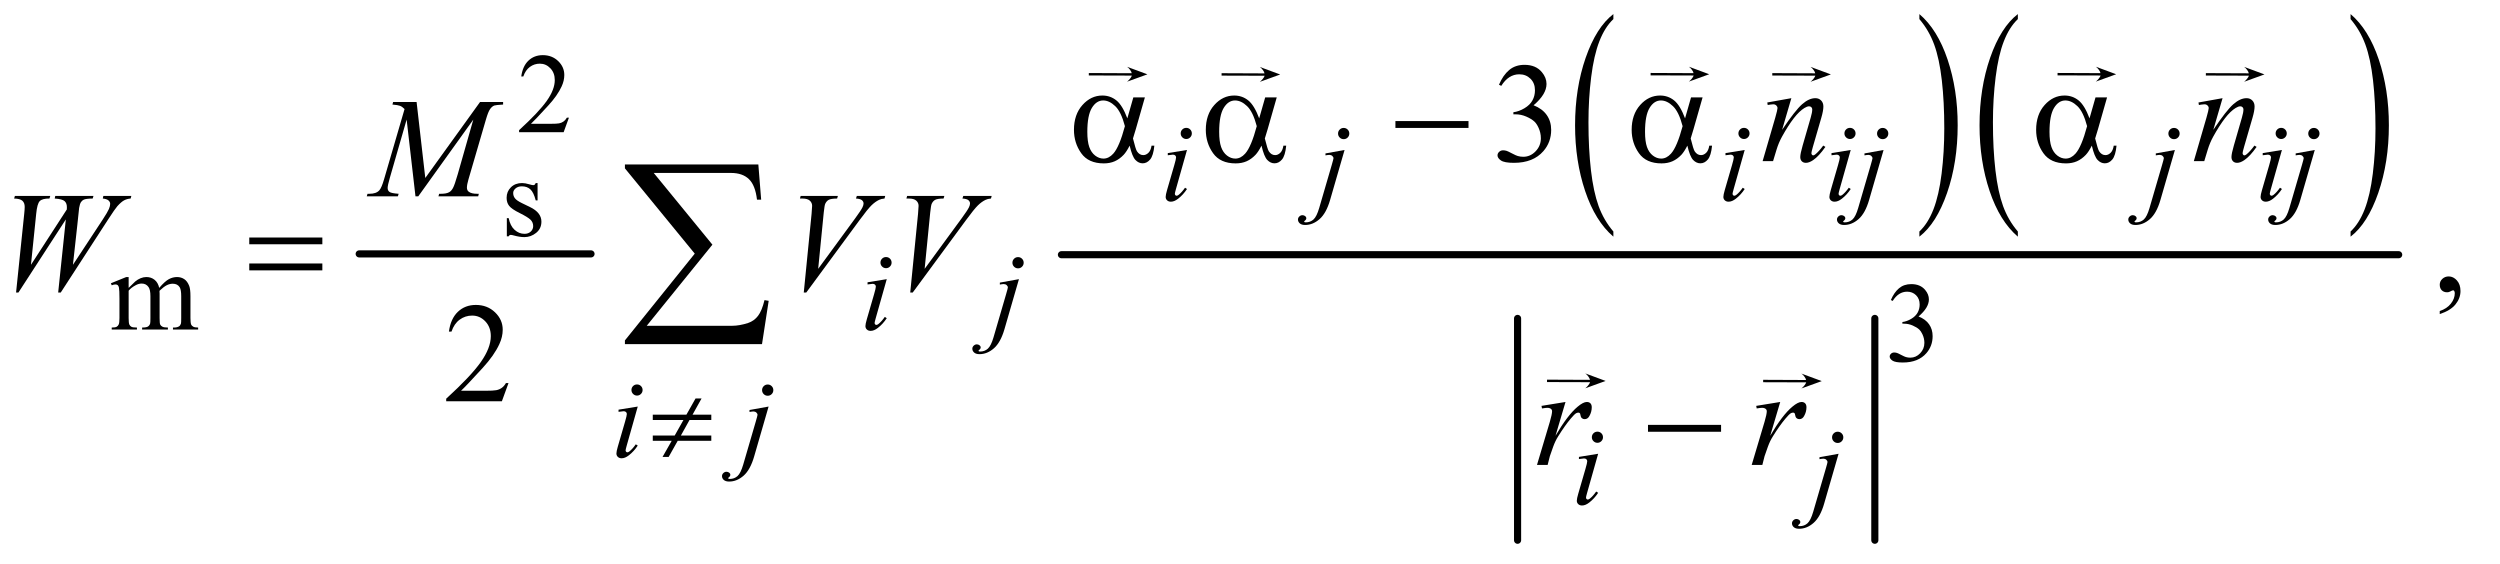 <?xml version="1.0" encoding="UTF-8"?>
<!DOCTYPE svg PUBLIC '-//W3C//DTD SVG 1.0//EN'
          'http://www.w3.org/TR/2001/REC-SVG-20010904/DTD/svg10.dtd'>
<svg stroke-dasharray="none" shape-rendering="auto" xmlns="http://www.w3.org/2000/svg" font-family="'Dialog'" text-rendering="auto" width="275" fill-opacity="1" color-interpolation="auto" color-rendering="auto" preserveAspectRatio="xMidYMid meet" font-size="12px" viewBox="0 0 275 62" fill="black" xmlns:xlink="http://www.w3.org/1999/xlink" stroke="black" image-rendering="auto" stroke-miterlimit="10" stroke-linecap="square" stroke-linejoin="miter" font-style="normal" stroke-width="1" height="62" stroke-dashoffset="0" font-weight="normal" stroke-opacity="1"
><!--Generated by the Batik Graphics2D SVG Generator--><defs id="genericDefs"
  /><g
  ><defs id="defs1"
    ><clipPath clipPathUnits="userSpaceOnUse" id="clipPath1"
      ><path d="M1.125 1.623 L175.02 1.623 L175.02 40.845 L1.125 40.845 L1.125 1.623 Z"
      /></clipPath
      ><clipPath clipPathUnits="userSpaceOnUse" id="clipPath2"
      ><path d="M35.957 51.864 L35.957 1304.949 L5591.699 1304.949 L5591.699 51.864 Z"
      /></clipPath
      ><clipPath clipPathUnits="userSpaceOnUse" id="clipPath3"
      ><path d="M1.125 1.623 L1.125 40.845 L175.02 40.845 L175.02 1.623 Z"
      /></clipPath
      ><clipPath clipPathUnits="userSpaceOnUse" id="clipPath4"
      ><path d="M-0 1.615 L-0 1632 L7487.999 1632 L7487.999 1.615 Z"
      /></clipPath
      ><clipPath clipPathUnits="userSpaceOnUse" id="clipPath5"
      ><path d="M-0 -0 L-0 1632 L7488 1632 L7488 -0 Z"
      /></clipPath
      ><clipPath clipPathUnits="userSpaceOnUse" id="clipPath6"
      ><path d="M0 2.48 L0 1632 L6093.078 1632 L6093.078 2.48 Z"
      /></clipPath
      ><clipPath clipPathUnits="userSpaceOnUse" id="clipPath7"
      ><path d="M-0 0.75 L-0 1632 L5491.228 1632 L5491.228 0.75 Z"
      /></clipPath
      ><clipPath clipPathUnits="userSpaceOnUse" id="clipPath8"
      ><path d="M-0 2.48 L-0 1632 L4080.113 1632 L4080.113 2.48 Z"
      /></clipPath
      ><clipPath clipPathUnits="userSpaceOnUse" id="clipPath9"
      ><path d="M-0 0.75 L-0 1632 L3346.491 1632 L3346.491 0.75 Z"
      /></clipPath
      ><clipPath clipPathUnits="userSpaceOnUse" id="clipPath10"
      ><path d="M-0 -0 L-0 1632 L6605.469 1632 L6605.469 -0 Z"
      /></clipPath
      ><clipPath clipPathUnits="userSpaceOnUse" id="clipPath11"
      ><path d="M0 0 L0 1632 L5536.376 1632 L5536.376 0 Z"
      /></clipPath
    ></defs
    ><g stroke-width="16" transform="scale(1.576,1.576) translate(-1.125,-1.623) matrix(0.031,0,0,0.031,0,0)" stroke-linejoin="round" stroke-linecap="round"
    ><line y2="624" fill="none" x1="845" clip-path="url(#clipPath2)" x2="1367" y1="624"
    /></g
    ><g transform="matrix(0.049,0,0,0.049,-1.774,-2.558)"
    ><path d="M3658.062 571.953 L3658.062 583.484 Q3617.406 548.641 3594.742 481.219 Q3572.078 413.797 3572.078 333.641 Q3572.078 250.281 3595.914 181.789 Q3619.75 113.297 3658.062 83.812 L3658.062 95.062 Q3638.906 113.297 3626.602 144.93 Q3614.297 176.562 3608.219 225.219 Q3602.141 273.875 3602.141 326.672 Q3602.141 386.453 3607.75 434.703 Q3613.359 482.953 3624.883 514.727 Q3636.406 546.5 3658.062 571.953 Z" stroke="none" clip-path="url(#clipPath2)"
    /></g
    ><g transform="matrix(0.049,0,0,0.049,-1.774,-2.558)"
    ><path d="M4345.016 95.062 L4345.016 83.812 Q4385.656 118.391 4408.32 185.812 Q4430.984 253.234 4430.984 333.375 Q4430.984 416.75 4407.156 485.375 Q4383.328 554 4345.016 583.484 L4345.016 571.953 Q4364.328 553.734 4376.633 522.102 Q4388.938 490.469 4394.93 441.945 Q4400.922 393.422 4400.922 340.344 Q4400.922 280.844 4395.398 232.453 Q4389.875 184.062 4378.266 152.297 Q4366.656 120.531 4345.016 95.062 Z" stroke="none" clip-path="url(#clipPath2)"
    /></g
    ><g transform="matrix(0.049,0,0,0.049,-1.774,-2.558)"
    ><path d="M4566.062 571.953 L4566.062 583.484 Q4525.406 548.641 4502.742 481.219 Q4480.078 413.797 4480.078 333.641 Q4480.078 250.281 4503.914 181.789 Q4527.75 113.297 4566.062 83.812 L4566.062 95.062 Q4546.906 113.297 4534.602 144.93 Q4522.297 176.562 4516.219 225.219 Q4510.141 273.875 4510.141 326.672 Q4510.141 386.453 4515.75 434.703 Q4521.359 482.953 4532.883 514.727 Q4544.406 546.5 4566.062 571.953 Z" stroke="none" clip-path="url(#clipPath2)"
    /></g
    ><g transform="matrix(0.049,0,0,0.049,-1.774,-2.558)"
    ><path d="M5313.016 95.062 L5313.016 83.812 Q5353.656 118.391 5376.32 185.812 Q5398.984 253.234 5398.984 333.375 Q5398.984 416.75 5375.156 485.375 Q5351.328 554 5313.016 583.484 L5313.016 571.953 Q5332.328 553.734 5344.633 522.102 Q5356.938 490.469 5362.93 441.945 Q5368.922 393.422 5368.922 340.344 Q5368.922 280.844 5363.398 232.453 Q5357.875 184.062 5346.266 152.297 Q5334.656 120.531 5313.016 95.062 Z" stroke="none" clip-path="url(#clipPath2)"
    /></g
    ><g stroke-width="16" transform="matrix(0.049,0,0,0.049,-1.774,-2.558)" stroke-linejoin="round" stroke-linecap="round"
    ><line y2="1265" fill="none" x1="3443" clip-path="url(#clipPath2)" x2="3443" y1="767"
    /></g
    ><g stroke-width="16" transform="matrix(0.049,0,0,0.049,-1.774,-2.558)" stroke-linejoin="round" stroke-linecap="round"
    ><line y2="1265" fill="none" x1="4245" clip-path="url(#clipPath2)" x2="4245" y1="767"
    /></g
    ><g stroke-width="16" transform="matrix(0.049,0,0,0.049,-1.774,-2.558)" stroke-linejoin="round" stroke-linecap="round"
    ><line y2="624" fill="none" x1="2419" clip-path="url(#clipPath2)" x2="5421" y1="624"
    /></g
    ><g transform="matrix(0.049,0,0,0.049,-1.774,-2.558)"
    ><path d="M1313.375 316.375 L1301.5 349 L1201.5 349 L1201.5 344.375 Q1245.625 304.125 1263.625 278.625 Q1281.625 253.125 1281.625 232 Q1281.625 215.875 1271.75 205.5 Q1261.875 195.125 1248.125 195.125 Q1235.625 195.125 1225.688 202.438 Q1215.75 209.75 1211 223.875 L1206.375 223.875 Q1209.5 200.75 1222.438 188.375 Q1235.375 176 1254.75 176 Q1275.375 176 1289.188 189.25 Q1303 202.5 1303 220.5 Q1303 233.375 1297 246.25 Q1287.75 266.5 1267 289.125 Q1235.875 323.125 1228.125 330.125 L1272.375 330.125 Q1285.875 330.125 1291.312 329.125 Q1296.75 328.125 1301.125 325.062 Q1305.5 322 1308.75 316.375 L1313.375 316.375 Z" stroke="none" clip-path="url(#clipPath2)"
    /></g
    ><g transform="matrix(0.049,0,0,0.049,-1.774,-2.558)"
    ><path d="M1243 463.125 L1243 502.125 L1238.875 502.125 Q1234.125 483.75 1226.688 477.125 Q1219.25 470.5 1207.75 470.5 Q1199 470.5 1193.625 475.125 Q1188.25 479.75 1188.25 485.375 Q1188.25 492.375 1192.25 497.375 Q1196.125 502.5 1208 508.25 L1226.25 517.125 Q1251.625 529.5 1251.625 549.75 Q1251.625 565.375 1239.812 574.938 Q1228 584.5 1213.375 584.5 Q1202.875 584.5 1189.375 580.75 Q1185.25 579.5 1182.625 579.5 Q1179.75 579.5 1178.125 582.75 L1174 582.75 L1174 541.875 L1178.125 541.875 Q1181.625 559.375 1191.5 568.25 Q1201.375 577.125 1213.625 577.125 Q1222.25 577.125 1227.688 572.062 Q1233.125 567 1233.125 559.875 Q1233.125 551.25 1227.062 545.375 Q1221 539.5 1202.875 530.5 Q1184.75 521.5 1179.125 514.25 Q1173.5 507.125 1173.5 496.25 Q1173.5 482.125 1183.188 472.625 Q1192.875 463.125 1208.25 463.125 Q1215 463.125 1224.625 466 Q1231 467.875 1233.125 467.875 Q1235.125 467.875 1236.25 467 Q1237.375 466.125 1238.875 463.125 L1243 463.125 Z" stroke="none" clip-path="url(#clipPath2)"
    /></g
    ><g transform="matrix(0.049,0,0,0.049,-1.774,-2.558)"
    ><path d="M325 698.5 Q337.5 686 339.75 684.125 Q345.375 679.375 351.875 676.75 Q358.375 674.125 364.75 674.125 Q375.5 674.125 383.25 680.375 Q391 686.625 393.625 698.5 Q406.5 683.5 415.375 678.812 Q424.25 674.125 433.625 674.125 Q442.75 674.125 449.812 678.812 Q456.875 683.5 461 694.125 Q463.75 701.375 463.75 716.875 L463.75 766.125 Q463.75 776.875 465.375 780.875 Q466.625 783.625 470 785.562 Q473.375 787.5 481 787.5 L481 792 L424.5 792 L424.5 787.5 L426.875 787.5 Q434.25 787.5 438.375 784.625 Q441.25 782.625 442.5 778.25 Q443 776.125 443 766.125 L443 716.875 Q443 702.875 439.625 697.125 Q434.75 689.125 424 689.125 Q417.375 689.125 410.688 692.438 Q404 695.75 394.5 704.75 L394.25 706.125 L394.5 711.5 L394.5 766.125 Q394.5 777.875 395.812 780.75 Q397.125 783.625 400.75 785.562 Q404.375 787.5 413.125 787.5 L413.125 792 L355.25 792 L355.25 787.5 Q364.75 787.5 368.312 785.25 Q371.875 783 373.25 778.5 Q373.875 776.375 373.875 766.125 L373.875 716.875 Q373.875 702.875 369.75 696.75 Q364.25 688.75 354.375 688.75 Q347.625 688.75 341 692.375 Q330.625 697.875 325 704.75 L325 766.125 Q325 777.375 326.562 780.75 Q328.125 784.125 331.188 785.812 Q334.25 787.5 343.625 787.5 L343.625 792 L287 792 L287 787.5 Q294.875 787.5 298 785.812 Q301.125 784.125 302.75 780.438 Q304.375 776.75 304.375 766.125 L304.375 722.375 Q304.375 703.5 303.25 698 Q302.375 693.875 300.5 692.312 Q298.625 690.75 295.375 690.75 Q291.875 690.75 287 692.625 L285.125 688.125 L319.625 674.125 L325 674.125 L325 698.5 Z" stroke="none" clip-path="url(#clipPath2)"
    /></g
    ><g transform="matrix(0.049,0,0,0.049,-1.774,-2.558)"
    ><path d="M4281 725.75 Q4288.25 708.625 4299.312 699.312 Q4310.375 690 4326.875 690 Q4347.25 690 4358.125 703.25 Q4366.375 713.125 4366.375 724.375 Q4366.375 742.875 4343.125 762.625 Q4358.75 768.75 4366.75 780.125 Q4374.75 791.5 4374.75 806.875 Q4374.75 828.875 4360.75 845 Q4342.5 866 4307.875 866 Q4290.75 866 4284.562 861.75 Q4278.375 857.5 4278.375 852.625 Q4278.375 849 4281.312 846.25 Q4284.25 843.5 4288.375 843.5 Q4291.5 843.5 4294.75 844.5 Q4296.875 845.125 4304.375 849.062 Q4311.875 853 4314.75 853.75 Q4319.375 855.125 4324.625 855.125 Q4337.375 855.125 4346.812 845.25 Q4356.25 835.375 4356.25 821.875 Q4356.25 812 4351.875 802.625 Q4348.625 795.625 4344.75 792 Q4339.375 787 4330 782.938 Q4320.625 778.875 4310.875 778.875 L4306.875 778.875 L4306.875 775.125 Q4316.75 773.875 4326.688 768 Q4336.625 762.125 4341.125 753.875 Q4345.625 745.625 4345.625 735.75 Q4345.625 722.875 4337.562 714.938 Q4329.5 707 4317.5 707 Q4298.125 707 4285.125 727.75 L4281 725.75 Z" stroke="none" clip-path="url(#clipPath2)"
    /></g
    ><g transform="matrix(0.049,0,0,0.049,-1.774,-2.558)"
    ><path d="M3401.25 242.438 Q3410.312 221.031 3424.141 209.391 Q3437.969 197.75 3458.594 197.75 Q3484.062 197.75 3497.656 214.312 Q3507.969 226.656 3507.969 240.719 Q3507.969 263.844 3478.906 288.531 Q3498.438 296.188 3508.438 310.406 Q3518.438 324.625 3518.438 343.844 Q3518.438 371.344 3500.938 391.5 Q3478.125 417.75 3434.844 417.75 Q3413.438 417.75 3405.703 412.438 Q3397.969 407.125 3397.969 401.031 Q3397.969 396.5 3401.641 393.062 Q3405.312 389.625 3410.469 389.625 Q3414.375 389.625 3418.438 390.875 Q3421.094 391.656 3430.469 396.578 Q3439.844 401.5 3443.438 402.438 Q3449.219 404.156 3455.781 404.156 Q3471.719 404.156 3483.516 391.812 Q3495.312 379.469 3495.312 362.594 Q3495.312 350.25 3489.844 338.531 Q3485.781 329.781 3480.938 325.25 Q3474.219 319 3462.5 313.922 Q3450.781 308.844 3438.594 308.844 L3433.594 308.844 L3433.594 304.156 Q3445.938 302.594 3458.359 295.25 Q3470.781 287.906 3476.406 277.594 Q3482.031 267.281 3482.031 254.938 Q3482.031 238.844 3471.953 228.922 Q3461.875 219 3446.875 219 Q3422.656 219 3406.406 244.938 L3401.25 242.438 Z" stroke="none" clip-path="url(#clipPath2)"
    /></g
    ><g transform="matrix(0.049,0,0,0.049,-1.774,-2.558)"
    ><path d="M5513.188 757.281 L5513.188 750.406 Q5529.281 745.094 5538.109 733.922 Q5546.938 722.75 5546.938 710.25 Q5546.938 707.281 5545.531 705.25 Q5544.438 703.844 5543.344 703.844 Q5541.625 703.844 5535.844 706.969 Q5533.031 708.375 5529.906 708.375 Q5522.25 708.375 5517.719 703.844 Q5513.188 699.312 5513.188 691.344 Q5513.188 683.688 5519.047 678.219 Q5524.906 672.75 5533.344 672.75 Q5543.656 672.75 5551.703 681.734 Q5559.75 690.719 5559.75 705.562 Q5559.75 721.656 5548.578 735.484 Q5537.406 749.312 5513.188 757.281 Z" stroke="none" clip-path="url(#clipPath2)"
    /></g
    ><g transform="matrix(0.049,0,0,0.049,-1.774,-2.558)"
    ><path d="M1177.719 912.219 L1162.875 953 L1037.875 953 L1037.875 947.219 Q1093.031 896.906 1115.531 865.031 Q1138.031 833.156 1138.031 806.75 Q1138.031 786.594 1125.688 773.625 Q1113.344 760.656 1096.156 760.656 Q1080.531 760.656 1068.109 769.797 Q1055.688 778.938 1049.75 796.594 L1043.969 796.594 Q1047.875 767.688 1064.047 752.219 Q1080.219 736.75 1104.438 736.75 Q1130.219 736.75 1147.484 753.312 Q1164.75 769.875 1164.75 792.375 Q1164.75 808.469 1157.25 824.562 Q1145.688 849.875 1119.75 878.156 Q1080.844 920.656 1071.156 929.406 L1126.469 929.406 Q1143.344 929.406 1150.141 928.156 Q1156.938 926.906 1162.406 923.078 Q1167.875 919.25 1171.938 912.219 L1177.719 912.219 Z" stroke="none" clip-path="url(#clipPath2)"
    /></g
    ><g transform="matrix(0.049,0,0,0.049,-1.774,-2.558)"
    ><path d="M2699.25 339.25 Q2704.5 339.25 2708.125 342.875 Q2711.75 346.5 2711.75 351.75 Q2711.75 356.875 2708.062 360.562 Q2704.375 364.25 2699.25 364.25 Q2694.125 364.25 2690.438 360.562 Q2686.75 356.875 2686.75 351.75 Q2686.75 346.5 2690.375 342.875 Q2694 339.25 2699.25 339.25 ZM2700.875 388.875 L2676.125 476.5 Q2673.625 485.375 2673.625 487.125 Q2673.625 489.125 2674.812 490.375 Q2676 491.625 2677.625 491.625 Q2679.5 491.625 2682.125 489.625 Q2689.25 484 2696.5 473.625 L2700.875 476.5 Q2692.375 489.5 2680.875 498.375 Q2672.375 505 2664.625 505 Q2659.5 505 2656.25 501.938 Q2653 498.875 2653 494.25 Q2653 489.625 2656.125 478.875 L2672.375 422.875 Q2676.375 409.125 2676.375 405.625 Q2676.375 402.875 2674.438 401.125 Q2672.5 399.375 2669.125 399.375 Q2666.375 399.375 2657.75 400.75 L2657.75 395.875 L2700.875 388.875 ZM3052.625 339.375 Q3057.875 339.375 3061.562 343.062 Q3065.25 346.75 3065.25 352 Q3065.25 357.25 3061.562 360.938 Q3057.875 364.625 3052.625 364.625 Q3047.375 364.625 3043.688 360.938 Q3040 357.25 3040 352 Q3040 346.75 3043.688 343.062 Q3047.375 339.375 3052.625 339.375 ZM3054.625 388.875 L3022.25 500.75 Q3013.625 530.75 2998.562 544 Q2983.5 557.25 2966 557.25 Q2958.125 557.25 2954.062 553.625 Q2950 550 2950 545 Q2950 541.125 2953.062 538.188 Q2956.125 535.25 2960.125 535.25 Q2963.75 535.25 2966.5 537.625 Q2968.75 539.5 2968.75 541.875 Q2968.75 545.125 2965.625 547.5 Q2963.875 548.875 2963.875 549.75 L2964.125 550.375 Q2964.5 550.875 2965.25 551.125 Q2966 551.375 2967.5 551.375 Q2977.625 551.375 2984.812 544.938 Q2992 538.5 2997.625 519.25 L3025.625 423.25 Q3029.75 409.125 3029.75 407.625 Q3029.75 404.625 3027.062 402.25 Q3024.375 399.875 3020.25 399.875 Q3018.625 399.875 3016.5 400.25 Q3014.875 400.5 3011.75 401 L3011.75 396.625 L3054.625 388.875 ZM3951.25 339.25 Q3956.5 339.25 3960.125 342.875 Q3963.75 346.5 3963.75 351.75 Q3963.75 356.875 3960.062 360.562 Q3956.375 364.25 3951.25 364.25 Q3946.125 364.25 3942.438 360.562 Q3938.75 356.875 3938.75 351.75 Q3938.75 346.5 3942.375 342.875 Q3946 339.25 3951.25 339.25 ZM3952.875 388.875 L3928.125 476.5 Q3925.625 485.375 3925.625 487.125 Q3925.625 489.125 3926.812 490.375 Q3928 491.625 3929.625 491.625 Q3931.5 491.625 3934.125 489.625 Q3941.25 484 3948.5 473.625 L3952.875 476.5 Q3944.375 489.5 3932.875 498.375 Q3924.375 505 3916.625 505 Q3911.5 505 3908.25 501.938 Q3905 498.875 3905 494.25 Q3905 489.625 3908.125 478.875 L3924.375 422.875 Q3928.375 409.125 3928.375 405.625 Q3928.375 402.875 3926.438 401.125 Q3924.5 399.375 3921.125 399.375 Q3918.375 399.375 3909.75 400.75 L3909.75 395.875 L3952.875 388.875 ZM4189.25 339.25 Q4194.5 339.25 4198.125 342.875 Q4201.75 346.5 4201.75 351.75 Q4201.75 356.875 4198.062 360.562 Q4194.375 364.25 4189.25 364.25 Q4184.125 364.25 4180.438 360.562 Q4176.75 356.875 4176.75 351.75 Q4176.75 346.5 4180.375 342.875 Q4184 339.25 4189.25 339.25 ZM4190.875 388.875 L4166.125 476.5 Q4163.625 485.375 4163.625 487.125 Q4163.625 489.125 4164.812 490.375 Q4166 491.625 4167.625 491.625 Q4169.5 491.625 4172.125 489.625 Q4179.25 484 4186.5 473.625 L4190.875 476.5 Q4182.375 489.5 4170.875 498.375 Q4162.375 505 4154.625 505 Q4149.5 505 4146.25 501.938 Q4143 498.875 4143 494.25 Q4143 489.625 4146.125 478.875 L4162.375 422.875 Q4166.375 409.125 4166.375 405.625 Q4166.375 402.875 4164.438 401.125 Q4162.5 399.375 4159.125 399.375 Q4156.375 399.375 4147.75 400.75 L4147.75 395.875 L4190.875 388.875 ZM4262.625 339.375 Q4267.875 339.375 4271.562 343.062 Q4275.25 346.75 4275.25 352 Q4275.25 357.25 4271.562 360.938 Q4267.875 364.625 4262.625 364.625 Q4257.375 364.625 4253.688 360.938 Q4250 357.25 4250 352 Q4250 346.75 4253.688 343.062 Q4257.375 339.375 4262.625 339.375 ZM4264.625 388.875 L4232.25 500.75 Q4223.625 530.75 4208.562 544 Q4193.5 557.25 4176 557.25 Q4168.125 557.25 4164.062 553.625 Q4160 550 4160 545 Q4160 541.125 4163.062 538.188 Q4166.125 535.25 4170.125 535.25 Q4173.75 535.25 4176.5 537.625 Q4178.75 539.5 4178.75 541.875 Q4178.75 545.125 4175.625 547.5 Q4173.875 548.875 4173.875 549.75 L4174.125 550.375 Q4174.5 550.875 4175.25 551.125 Q4176 551.375 4177.5 551.375 Q4187.625 551.375 4194.812 544.938 Q4202 538.5 4207.625 519.25 L4235.625 423.25 Q4239.75 409.125 4239.75 407.625 Q4239.75 404.625 4237.062 402.25 Q4234.375 399.875 4230.25 399.875 Q4228.625 399.875 4226.5 400.25 Q4224.875 400.5 4221.75 401 L4221.75 396.625 L4264.625 388.875 ZM4916.625 339.375 Q4921.875 339.375 4925.562 343.062 Q4929.25 346.75 4929.25 352 Q4929.25 357.25 4925.562 360.938 Q4921.875 364.625 4916.625 364.625 Q4911.375 364.625 4907.688 360.938 Q4904 357.25 4904 352 Q4904 346.75 4907.688 343.062 Q4911.375 339.375 4916.625 339.375 ZM4918.625 388.875 L4886.25 500.75 Q4877.625 530.75 4862.562 544 Q4847.5 557.25 4830 557.25 Q4822.125 557.25 4818.062 553.625 Q4814 550 4814 545 Q4814 541.125 4817.062 538.188 Q4820.125 535.25 4824.125 535.25 Q4827.75 535.25 4830.5 537.625 Q4832.75 539.5 4832.75 541.875 Q4832.75 545.125 4829.625 547.5 Q4827.875 548.875 4827.875 549.75 L4828.125 550.375 Q4828.5 550.875 4829.25 551.125 Q4830 551.375 4831.5 551.375 Q4841.625 551.375 4848.812 544.938 Q4856 538.5 4861.625 519.25 L4889.625 423.25 Q4893.75 409.125 4893.75 407.625 Q4893.75 404.625 4891.062 402.25 Q4888.375 399.875 4884.25 399.875 Q4882.625 399.875 4880.5 400.25 Q4878.875 400.5 4875.75 401 L4875.75 396.625 L4918.625 388.875 ZM5157.25 339.25 Q5162.5 339.25 5166.125 342.875 Q5169.75 346.5 5169.75 351.75 Q5169.75 356.875 5166.062 360.562 Q5162.375 364.25 5157.25 364.25 Q5152.125 364.25 5148.438 360.562 Q5144.75 356.875 5144.75 351.75 Q5144.75 346.5 5148.375 342.875 Q5152 339.25 5157.25 339.25 ZM5158.875 388.875 L5134.125 476.5 Q5131.625 485.375 5131.625 487.125 Q5131.625 489.125 5132.812 490.375 Q5134 491.625 5135.625 491.625 Q5137.5 491.625 5140.125 489.625 Q5147.25 484 5154.5 473.625 L5158.875 476.5 Q5150.375 489.5 5138.875 498.375 Q5130.375 505 5122.625 505 Q5117.5 505 5114.25 501.938 Q5111 498.875 5111 494.25 Q5111 489.625 5114.125 478.875 L5130.375 422.875 Q5134.375 409.125 5134.375 405.625 Q5134.375 402.875 5132.438 401.125 Q5130.5 399.375 5127.125 399.375 Q5124.375 399.375 5115.75 400.75 L5115.75 395.875 L5158.875 388.875 ZM5230.625 339.375 Q5235.875 339.375 5239.562 343.062 Q5243.25 346.75 5243.25 352 Q5243.25 357.25 5239.562 360.938 Q5235.875 364.625 5230.625 364.625 Q5225.375 364.625 5221.688 360.938 Q5218 357.25 5218 352 Q5218 346.75 5221.688 343.062 Q5225.375 339.375 5230.625 339.375 ZM5232.625 388.875 L5200.25 500.75 Q5191.625 530.75 5176.562 544 Q5161.5 557.25 5144 557.25 Q5136.125 557.25 5132.062 553.625 Q5128 550 5128 545 Q5128 541.125 5131.062 538.188 Q5134.125 535.25 5138.125 535.25 Q5141.75 535.25 5144.5 537.625 Q5146.75 539.5 5146.75 541.875 Q5146.75 545.125 5143.625 547.5 Q5141.875 548.875 5141.875 549.75 L5142.125 550.375 Q5142.5 550.875 5143.25 551.125 Q5144 551.375 5145.5 551.375 Q5155.625 551.375 5162.812 544.938 Q5170 538.5 5175.625 519.25 L5203.625 423.25 Q5207.75 409.125 5207.75 407.625 Q5207.75 404.625 5205.062 402.25 Q5202.375 399.875 5198.25 399.875 Q5196.625 399.875 5194.5 400.25 Q5192.875 400.5 5189.75 401 L5189.75 396.625 L5232.625 388.875 Z" stroke="none" clip-path="url(#clipPath2)"
    /></g
    ><g transform="matrix(0.049,0,0,0.049,-1.774,-2.558)"
    ><path d="M2025.25 629.25 Q2030.5 629.25 2034.125 632.875 Q2037.75 636.5 2037.75 641.75 Q2037.75 646.875 2034.062 650.562 Q2030.375 654.25 2025.25 654.25 Q2020.125 654.25 2016.438 650.562 Q2012.75 646.875 2012.75 641.75 Q2012.75 636.5 2016.375 632.875 Q2020 629.25 2025.25 629.25 ZM2026.875 678.875 L2002.125 766.5 Q1999.625 775.375 1999.625 777.125 Q1999.625 779.125 2000.812 780.375 Q2002 781.625 2003.625 781.625 Q2005.5 781.625 2008.125 779.625 Q2015.25 774 2022.5 763.625 L2026.875 766.5 Q2018.375 779.5 2006.875 788.375 Q1998.375 795 1990.625 795 Q1985.5 795 1982.25 791.938 Q1979 788.875 1979 784.25 Q1979 779.625 1982.125 768.875 L1998.375 712.875 Q2002.375 699.125 2002.375 695.625 Q2002.375 692.875 2000.438 691.125 Q1998.5 689.375 1995.125 689.375 Q1992.375 689.375 1983.75 690.75 L1983.75 685.875 L2026.875 678.875 ZM2321.625 629.375 Q2326.875 629.375 2330.562 633.062 Q2334.25 636.75 2334.25 642 Q2334.25 647.25 2330.562 650.938 Q2326.875 654.625 2321.625 654.625 Q2316.375 654.625 2312.688 650.938 Q2309 647.25 2309 642 Q2309 636.75 2312.688 633.062 Q2316.375 629.375 2321.625 629.375 ZM2323.625 678.875 L2291.25 790.75 Q2282.625 820.75 2267.562 834 Q2252.5 847.25 2235 847.25 Q2227.125 847.25 2223.062 843.625 Q2219 840 2219 835 Q2219 831.125 2222.062 828.188 Q2225.125 825.25 2229.125 825.25 Q2232.75 825.25 2235.5 827.625 Q2237.75 829.5 2237.75 831.875 Q2237.75 835.125 2234.625 837.5 Q2232.875 838.875 2232.875 839.75 L2233.125 840.375 Q2233.5 840.875 2234.25 841.125 Q2235 841.375 2236.5 841.375 Q2246.625 841.375 2253.812 834.938 Q2261 828.5 2266.625 809.25 L2294.625 713.25 Q2298.75 699.125 2298.75 697.625 Q2298.75 694.625 2296.062 692.25 Q2293.375 689.875 2289.25 689.875 Q2287.625 689.875 2285.5 690.25 Q2283.875 690.5 2280.75 691 L2280.75 686.625 L2323.625 678.875 Z" stroke="none" clip-path="url(#clipPath2)"
    /></g
    ><g transform="matrix(0.049,0,0,0.049,-1.774,-2.558)"
    ><path d="M1466.25 915.25 Q1471.5 915.25 1475.125 918.875 Q1478.75 922.5 1478.75 927.75 Q1478.75 932.875 1475.062 936.562 Q1471.375 940.25 1466.25 940.25 Q1461.125 940.25 1457.438 936.562 Q1453.75 932.875 1453.75 927.75 Q1453.75 922.5 1457.375 918.875 Q1461 915.25 1466.25 915.25 ZM1467.875 964.875 L1443.125 1052.5 Q1440.625 1061.375 1440.625 1063.125 Q1440.625 1065.125 1441.812 1066.375 Q1443 1067.625 1444.625 1067.625 Q1446.5 1067.625 1449.125 1065.625 Q1456.25 1060 1463.5 1049.625 L1467.875 1052.5 Q1459.375 1065.5 1447.875 1074.375 Q1439.375 1081 1431.625 1081 Q1426.5 1081 1423.25 1077.938 Q1420 1074.875 1420 1070.25 Q1420 1065.625 1423.125 1054.875 L1439.375 998.875 Q1443.375 985.125 1443.375 981.625 Q1443.375 978.875 1441.438 977.125 Q1439.5 975.375 1436.125 975.375 Q1433.375 975.375 1424.75 976.75 L1424.75 971.875 L1467.875 964.875 ZM1759.625 915.375 Q1764.875 915.375 1768.562 919.062 Q1772.25 922.75 1772.25 928 Q1772.25 933.25 1768.562 936.938 Q1764.875 940.625 1759.625 940.625 Q1754.375 940.625 1750.688 936.938 Q1747 933.25 1747 928 Q1747 922.75 1750.688 919.062 Q1754.375 915.375 1759.625 915.375 ZM1761.625 964.875 L1729.25 1076.75 Q1720.625 1106.75 1705.562 1120 Q1690.5 1133.25 1673 1133.25 Q1665.125 1133.25 1661.062 1129.625 Q1657 1126 1657 1121 Q1657 1117.125 1660.062 1114.188 Q1663.125 1111.25 1667.125 1111.25 Q1670.75 1111.25 1673.5 1113.625 Q1675.75 1115.5 1675.75 1117.875 Q1675.75 1121.125 1672.625 1123.5 Q1670.875 1124.875 1670.875 1125.75 L1671.125 1126.375 Q1671.5 1126.875 1672.25 1127.125 Q1673 1127.375 1674.5 1127.375 Q1684.625 1127.375 1691.812 1120.938 Q1699 1114.5 1704.625 1095.25 L1732.625 999.25 Q1736.75 985.125 1736.75 983.625 Q1736.75 980.625 1734.062 978.25 Q1731.375 975.875 1727.25 975.875 Q1725.625 975.875 1723.5 976.25 Q1721.875 976.5 1718.75 977 L1718.75 972.625 L1761.625 964.875 Z" stroke="none" clip-path="url(#clipPath2)"
    /></g
    ><g transform="matrix(0.049,0,0,0.049,-1.774,-2.558)"
    ><path d="M3622.25 1021.25 Q3627.5 1021.25 3631.125 1024.875 Q3634.75 1028.5 3634.75 1033.75 Q3634.75 1038.875 3631.062 1042.562 Q3627.375 1046.25 3622.25 1046.25 Q3617.125 1046.25 3613.438 1042.562 Q3609.75 1038.875 3609.75 1033.75 Q3609.75 1028.5 3613.375 1024.875 Q3617 1021.25 3622.25 1021.25 ZM3623.875 1070.875 L3599.125 1158.5 Q3596.625 1167.375 3596.625 1169.125 Q3596.625 1171.125 3597.812 1172.375 Q3599 1173.625 3600.625 1173.625 Q3602.5 1173.625 3605.125 1171.625 Q3612.25 1166 3619.5 1155.625 L3623.875 1158.5 Q3615.375 1171.5 3603.875 1180.375 Q3595.375 1187 3587.625 1187 Q3582.5 1187 3579.25 1183.938 Q3576 1180.875 3576 1176.25 Q3576 1171.625 3579.125 1160.875 L3595.375 1104.875 Q3599.375 1091.125 3599.375 1087.625 Q3599.375 1084.875 3597.438 1083.125 Q3595.5 1081.375 3592.125 1081.375 Q3589.375 1081.375 3580.75 1082.75 L3580.75 1077.875 L3623.875 1070.875 ZM4161.625 1021.375 Q4166.875 1021.375 4170.562 1025.062 Q4174.25 1028.75 4174.25 1034 Q4174.25 1039.25 4170.562 1042.938 Q4166.875 1046.625 4161.625 1046.625 Q4156.375 1046.625 4152.688 1042.938 Q4149 1039.25 4149 1034 Q4149 1028.75 4152.688 1025.062 Q4156.375 1021.375 4161.625 1021.375 ZM4163.625 1070.875 L4131.25 1182.75 Q4122.625 1212.75 4107.562 1226 Q4092.5 1239.25 4075 1239.25 Q4067.125 1239.25 4063.062 1235.625 Q4059 1232 4059 1227 Q4059 1223.125 4062.062 1220.188 Q4065.125 1217.25 4069.125 1217.25 Q4072.75 1217.25 4075.5 1219.625 Q4077.75 1221.5 4077.75 1223.875 Q4077.75 1227.125 4074.625 1229.5 Q4072.875 1230.875 4072.875 1231.75 L4073.125 1232.375 Q4073.5 1232.875 4074.25 1233.125 Q4075 1233.375 4076.5 1233.375 Q4086.625 1233.375 4093.812 1226.938 Q4101 1220.5 4106.625 1201.25 L4134.625 1105.25 Q4138.75 1091.125 4138.75 1089.625 Q4138.75 1086.625 4136.062 1084.25 Q4133.375 1081.875 4129.25 1081.875 Q4127.625 1081.875 4125.5 1082.25 Q4123.875 1082.5 4120.75 1083 L4120.75 1078.625 L4163.625 1070.875 Z" stroke="none" clip-path="url(#clipPath2)"
    /></g
    ><g transform="matrix(0.049,0,0,0.049,-1.774,-2.558)"
    ><path d="M4057.625 272.594 L4036.844 343.688 Q4066.062 300.094 4081.609 286.344 Q4097.156 272.594 4111.531 272.594 Q4119.344 272.594 4124.422 277.75 Q4129.5 282.906 4129.5 291.188 Q4129.5 300.562 4124.969 316.188 L4105.906 381.969 Q4102.625 393.375 4102.625 395.875 Q4102.625 398.062 4103.875 399.547 Q4105.125 401.031 4106.531 401.031 Q4108.406 401.031 4111.062 399 Q4119.344 392.438 4129.188 379 L4134.031 381.969 Q4119.5 402.75 4106.531 411.656 Q4097.469 417.75 4090.281 417.75 Q4084.5 417.75 4081.062 414.234 Q4077.625 410.719 4077.625 404.781 Q4077.625 397.281 4082.938 379 L4101.062 316.188 Q4104.5 304.469 4104.5 297.906 Q4104.5 294.781 4102.469 292.828 Q4100.438 290.875 4097.469 290.875 Q4093.094 290.875 4087 294.625 Q4075.438 301.656 4062.938 317.828 Q4050.438 334 4036.531 359.156 Q4029.188 372.438 4024.344 388.219 L4016.531 414 L3993.094 414 L4021.531 316.188 Q4026.531 298.531 4026.531 294.938 Q4026.531 291.5 4023.797 288.922 Q4021.062 286.344 4017 286.344 Q4015.125 286.344 4010.438 286.969 L4004.5 287.906 L4003.562 282.281 L4057.625 272.594 ZM5025.625 272.594 L5004.844 343.688 Q5034.062 300.094 5049.609 286.344 Q5065.156 272.594 5079.531 272.594 Q5087.344 272.594 5092.422 277.75 Q5097.5 282.906 5097.5 291.188 Q5097.5 300.562 5092.969 316.188 L5073.906 381.969 Q5070.625 393.375 5070.625 395.875 Q5070.625 398.062 5071.875 399.547 Q5073.125 401.031 5074.531 401.031 Q5076.406 401.031 5079.062 399 Q5087.344 392.438 5097.188 379 L5102.031 381.969 Q5087.5 402.75 5074.531 411.656 Q5065.469 417.75 5058.281 417.75 Q5052.5 417.75 5049.062 414.234 Q5045.625 410.719 5045.625 404.781 Q5045.625 397.281 5050.938 379 L5069.062 316.188 Q5072.5 304.469 5072.5 297.906 Q5072.5 294.781 5070.469 292.828 Q5068.438 290.875 5065.469 290.875 Q5061.094 290.875 5055 294.625 Q5043.438 301.656 5030.938 317.828 Q5018.438 334 5004.531 359.156 Q4997.188 372.438 4992.344 388.219 L4984.531 414 L4961.094 414 L4989.531 316.188 Q4994.531 298.531 4994.531 294.938 Q4994.531 291.5 4991.797 288.922 Q4989.062 286.344 4985 286.344 Q4983.125 286.344 4978.438 286.969 L4972.5 287.906 L4971.562 282.281 L5025.625 272.594 Z" stroke="none" clip-path="url(#clipPath2)"
    /></g
    ><g transform="matrix(0.049,0,0,0.049,-1.774,-2.558)"
    ><path d="M971.406 281.125 L990.938 451.75 L1113.906 281.125 L1165.625 281.125 L1165.625 286.906 Q1148.75 288 1145.781 289.094 Q1140.625 291.125 1136.328 297.219 Q1132.031 303.312 1127.031 320.656 L1087.812 455.031 Q1084.375 466.75 1084.375 473.469 Q1084.375 479.562 1088.594 482.688 Q1094.531 487.219 1107.344 487.219 L1111.094 487.219 L1109.688 493 L1020.469 493 L1022.031 487.219 L1026.25 487.219 Q1038.125 487.219 1044.375 483.781 Q1049.219 481.281 1053.047 474.328 Q1056.875 467.375 1063.75 443.469 L1098.75 320.656 L975.156 493 L968.906 493 L949.062 320.656 L911.25 451.75 Q906.406 468.469 906.406 474.25 Q906.406 480.031 910.625 483.078 Q914.844 486.125 931.094 487.219 L929.375 493 L859.531 493 L861.25 487.219 L865.469 487.219 Q880.938 487.219 887.812 479.406 Q892.812 473.781 898.281 455.031 L944.375 297.062 Q939.219 291.75 934.531 289.875 Q929.844 288 917.188 286.906 L918.75 281.125 L971.406 281.125 Z" stroke="none" clip-path="url(#clipPath2)"
    /></g
    ><g transform="matrix(0.049,0,0,0.049,-1.774,-2.558)"
    ><path d="M72.281 708.844 L90.562 532.281 Q91.656 522.125 91.656 516.656 Q91.656 507.594 86.5 502.906 Q81.344 498.219 67.906 497.906 L69.625 492.125 L149 492.125 L147.281 497.906 Q131.344 497.75 125.484 503.609 Q119.625 509.469 117.438 532.281 L105.719 646.656 L186.188 522.438 Q186.344 519.312 186.344 517.125 Q186.344 508.375 181.188 503.688 Q176.031 499 159 497.906 L160.25 492.125 L246.031 492.125 L244.312 497.906 Q229.469 498.062 224.312 500.406 Q220.562 502.125 217.984 505.953 Q215.406 509.781 213.844 519 Q213.375 521.656 210.016 555.25 Q206.656 588.844 199.938 646.656 L266.969 544.781 Q277.906 528.062 280.719 521.344 Q283.531 514.625 283.531 509.938 Q283.531 505.562 279.781 502.203 Q276.031 498.844 266.969 497.906 L268.219 492.125 L331.031 492.125 L329.469 497.906 Q321.188 498.531 314.781 501.969 Q308.375 505.406 299.625 515.094 Q294.625 520.719 279 544.781 L172.594 708.844 L166.812 708.844 L184 544.781 L77.594 708.844 L72.281 708.844 ZM1840.594 708.844 L1858.094 532.438 Q1859.344 519 1859.344 514.312 Q1859.344 507.281 1854.109 502.594 Q1848.875 497.906 1837.625 497.906 L1832 497.906 L1833.562 492.125 L1917.156 492.125 L1915.438 497.906 Q1901.844 498.062 1896.766 500.719 Q1891.688 503.375 1888.719 509.781 Q1887.156 513.219 1885.438 529.312 L1872.938 655.719 L1955.594 542.906 Q1969.031 524.625 1972.469 517.438 Q1974.812 512.594 1974.812 509 Q1974.812 504.781 1971.219 501.656 Q1967.625 498.531 1957.781 497.906 L1959.656 492.125 L2023.406 492.125 L2021.844 497.906 Q2014.188 498.531 2009.656 500.875 Q2001.062 504.938 1992.547 513.219 Q1984.031 521.5 1965.594 546.656 L1846.219 708.844 L1840.594 708.844 ZM2079.594 708.844 L2097.094 532.438 Q2098.344 519 2098.344 514.312 Q2098.344 507.281 2093.109 502.594 Q2087.875 497.906 2076.625 497.906 L2071 497.906 L2072.562 492.125 L2156.156 492.125 L2154.438 497.906 Q2140.844 498.062 2135.766 500.719 Q2130.688 503.375 2127.719 509.781 Q2126.156 513.219 2124.438 529.312 L2111.938 655.719 L2194.594 542.906 Q2208.031 524.625 2211.469 517.438 Q2213.812 512.594 2213.812 509 Q2213.812 504.781 2210.219 501.656 Q2206.625 498.531 2196.781 497.906 L2198.656 492.125 L2262.406 492.125 L2260.844 497.906 Q2253.188 498.531 2248.656 500.875 Q2240.062 504.938 2231.547 513.219 Q2223.031 521.5 2204.594 546.656 L2085.219 708.844 L2079.594 708.844 Z" stroke="none" clip-path="url(#clipPath2)"
    /></g
    ><g transform="matrix(0.049,0,0,0.049,-1.774,-2.558)"
    ><path d="M3496.719 963.344 L3550.625 954.594 L3528.125 1030.531 Q3555.469 983.812 3577.812 965.219 Q3590.469 954.594 3598.438 954.594 Q3603.594 954.594 3606.562 957.641 Q3609.531 960.688 3609.531 966.469 Q3609.531 976.781 3604.219 986.156 Q3600.469 993.188 3593.438 993.188 Q3589.844 993.188 3587.266 990.844 Q3584.688 988.5 3584.062 983.656 Q3583.75 980.688 3582.656 979.75 Q3581.406 978.5 3579.688 978.5 Q3577.031 978.5 3574.688 979.75 Q3570.625 981.938 3562.344 991.938 Q3549.375 1007.25 3534.219 1031.625 Q3527.656 1041.938 3522.969 1054.906 Q3516.406 1072.719 3515.469 1076.312 L3510.469 1096 L3486.562 1096 L3515.469 998.969 Q3520.469 982.094 3520.469 974.906 Q3520.469 972.094 3518.125 970.219 Q3515 967.719 3509.844 967.719 Q3506.562 967.719 3497.812 969.125 L3496.719 963.344 ZM3978.719 963.344 L4032.625 954.594 L4010.125 1030.531 Q4037.469 983.812 4059.812 965.219 Q4072.469 954.594 4080.438 954.594 Q4085.594 954.594 4088.562 957.641 Q4091.531 960.688 4091.531 966.469 Q4091.531 976.781 4086.219 986.156 Q4082.469 993.188 4075.438 993.188 Q4071.844 993.188 4069.266 990.844 Q4066.688 988.5 4066.062 983.656 Q4065.75 980.688 4064.656 979.75 Q4063.406 978.5 4061.688 978.5 Q4059.031 978.5 4056.688 979.75 Q4052.625 981.938 4044.344 991.938 Q4031.375 1007.25 4016.219 1031.625 Q4009.656 1041.938 4004.969 1054.906 Q3998.406 1072.719 3997.469 1076.312 L3992.469 1096 L3968.562 1096 L3997.469 998.969 Q4002.469 982.094 4002.469 974.906 Q4002.469 972.094 4000.125 970.219 Q3997 967.719 3991.844 967.719 Q3988.562 967.719 3979.812 969.125 L3978.719 963.344 Z" stroke="none" clip-path="url(#clipPath2)"
    /></g
    ><g transform="matrix(0.049,0,0,0.049,-1.774,-2.558)"
    ><path d="M1501.625 983.125 L1577.125 983.125 L1597.625 946.75 L1611.125 946.75 L1590.875 983.125 L1633 983.125 L1633 995 L1584.125 995 L1564.75 1029.875 L1633 1029.875 L1633 1041.75 L1557.625 1041.75 L1537.25 1078 L1523.5 1078 L1544.125 1041.75 L1501.625 1041.75 L1501.625 1029.875 L1550.875 1029.875 L1570.5 995 L1501.625 995 L1501.625 983.125 Z" stroke="none" clip-path="url(#clipPath2)"
    /></g
    ><g transform="matrix(0.049,0,0,0.049,-1.774,-2.558)"
    ><path d="M2580.406 270.875 L2606.344 270.875 L2586.031 341.969 Q2584 348.688 2579.625 363.062 Q2585.562 387.125 2588.531 391.812 Q2594.156 400.406 2602.75 400.406 Q2609 400.406 2614.312 395.25 Q2619.625 390.094 2621.344 379.156 L2627.594 379.156 Q2625.406 401.656 2618.141 410.25 Q2610.875 418.844 2601.344 418.844 Q2592.438 418.844 2585.172 411.344 Q2577.906 403.844 2572.125 379.156 Q2565.25 392.75 2558.688 399.781 Q2549.469 409.469 2538.688 414.234 Q2527.906 419 2514.156 419 Q2479.625 419 2463.375 396.031 Q2447.125 373.062 2447.125 343.688 Q2447.125 309.312 2466.188 287.984 Q2485.25 266.656 2510.875 266.656 Q2528.688 266.656 2542.281 277.516 Q2555.875 288.375 2566.969 317.906 L2580.406 270.875 ZM2561.5 335.406 Q2553.062 303.219 2539.781 290.484 Q2526.5 277.75 2512.75 277.75 Q2497.438 277.75 2487.281 294.547 Q2477.125 311.344 2477.125 348.062 Q2477.125 369.781 2481.5 382.203 Q2485.875 394.625 2494.703 401.422 Q2503.531 408.219 2513.375 408.219 Q2525.406 408.219 2535.406 397.125 Q2549 382.125 2561.5 335.406 ZM2876.406 270.875 L2902.344 270.875 L2882.031 341.969 Q2880 348.688 2875.625 363.062 Q2881.562 387.125 2884.531 391.812 Q2890.156 400.406 2898.75 400.406 Q2905 400.406 2910.312 395.25 Q2915.625 390.094 2917.344 379.156 L2923.594 379.156 Q2921.406 401.656 2914.141 410.25 Q2906.875 418.844 2897.344 418.844 Q2888.438 418.844 2881.172 411.344 Q2873.906 403.844 2868.125 379.156 Q2861.25 392.75 2854.688 399.781 Q2845.469 409.469 2834.688 414.234 Q2823.906 419 2810.156 419 Q2775.625 419 2759.375 396.031 Q2743.125 373.062 2743.125 343.688 Q2743.125 309.312 2762.188 287.984 Q2781.25 266.656 2806.875 266.656 Q2824.688 266.656 2838.281 277.516 Q2851.875 288.375 2862.969 317.906 L2876.406 270.875 ZM2857.5 335.406 Q2849.062 303.219 2835.781 290.484 Q2822.5 277.75 2808.75 277.75 Q2793.438 277.75 2783.281 294.547 Q2773.125 311.344 2773.125 348.062 Q2773.125 369.781 2777.5 382.203 Q2781.875 394.625 2790.703 401.422 Q2799.531 408.219 2809.375 408.219 Q2821.406 408.219 2831.406 397.125 Q2845 382.125 2857.5 335.406 ZM3168.781 324 L3332.844 324 L3332.844 339.469 L3168.781 339.469 L3168.781 324 ZM3832.406 270.875 L3858.344 270.875 L3838.031 341.969 Q3836 348.688 3831.625 363.062 Q3837.562 387.125 3840.531 391.812 Q3846.156 400.406 3854.75 400.406 Q3861 400.406 3866.312 395.25 Q3871.625 390.094 3873.344 379.156 L3879.594 379.156 Q3877.406 401.656 3870.141 410.25 Q3862.875 418.844 3853.344 418.844 Q3844.438 418.844 3837.172 411.344 Q3829.906 403.844 3824.125 379.156 Q3817.25 392.75 3810.688 399.781 Q3801.469 409.469 3790.688 414.234 Q3779.906 419 3766.156 419 Q3731.625 419 3715.375 396.031 Q3699.125 373.062 3699.125 343.688 Q3699.125 309.312 3718.188 287.984 Q3737.25 266.656 3762.875 266.656 Q3780.688 266.656 3794.281 277.516 Q3807.875 288.375 3818.969 317.906 L3832.406 270.875 ZM3813.5 335.406 Q3805.062 303.219 3791.781 290.484 Q3778.5 277.75 3764.75 277.75 Q3749.438 277.75 3739.281 294.547 Q3729.125 311.344 3729.125 348.062 Q3729.125 369.781 3733.5 382.203 Q3737.875 394.625 3746.703 401.422 Q3755.531 408.219 3765.375 408.219 Q3777.406 408.219 3787.406 397.125 Q3801 382.125 3813.5 335.406 ZM4740.406 270.875 L4766.344 270.875 L4746.031 341.969 Q4744 348.688 4739.625 363.062 Q4745.562 387.125 4748.531 391.812 Q4754.156 400.406 4762.75 400.406 Q4769 400.406 4774.312 395.25 Q4779.625 390.094 4781.344 379.156 L4787.594 379.156 Q4785.406 401.656 4778.141 410.25 Q4770.875 418.844 4761.344 418.844 Q4752.438 418.844 4745.172 411.344 Q4737.906 403.844 4732.125 379.156 Q4725.25 392.75 4718.688 399.781 Q4709.469 409.469 4698.688 414.234 Q4687.906 419 4674.156 419 Q4639.625 419 4623.375 396.031 Q4607.125 373.062 4607.125 343.688 Q4607.125 309.312 4626.188 287.984 Q4645.25 266.656 4670.875 266.656 Q4688.688 266.656 4702.281 277.516 Q4715.875 288.375 4726.969 317.906 L4740.406 270.875 ZM4721.5 335.406 Q4713.062 303.219 4699.781 290.484 Q4686.5 277.75 4672.75 277.75 Q4657.438 277.75 4647.281 294.547 Q4637.125 311.344 4637.125 348.062 Q4637.125 369.781 4641.5 382.203 Q4645.875 394.625 4654.703 401.422 Q4663.531 408.219 4673.375 408.219 Q4685.406 408.219 4695.406 397.125 Q4709 382.125 4721.5 335.406 Z" stroke="none" clip-path="url(#clipPath2)"
    /></g
    ><g transform="matrix(0.049,0,0,0.049,-1.774,-2.558)"
    ><path d="M595.781 585.406 L759.844 585.406 L759.844 600.562 L595.781 600.562 L595.781 585.406 ZM595.781 643.688 L759.844 643.688 L759.844 659.156 L595.781 659.156 L595.781 643.688 Z" stroke="none" clip-path="url(#clipPath2)"
    /></g
    ><g transform="matrix(0.049,0,0,0.049,-1.774,-2.558)"
    ><path d="M3735.781 1006 L3899.844 1006 L3899.844 1021.469 L3735.781 1021.469 L3735.781 1006 Z" stroke="none" clip-path="url(#clipPath2)"
    /></g
    ><g transform="matrix(0.049,0,0,0.049,-1.774,-2.558)"
    ><path d="M1746.812 824.812 L1439.078 824.812 L1439.078 816.375 L1595.875 621.609 L1439.078 430.125 L1439.078 421.453 L1738.609 421.453 L1744.938 500.438 L1735.562 500.438 Q1731.812 468.094 1717.398 454.266 Q1702.984 440.438 1677.203 440.438 L1503.766 440.438 L1635.484 601.453 L1488.062 783.562 L1679.781 783.562 Q1696.188 783.562 1715.641 777.234 Q1729 772.781 1737.789 761.414 Q1746.578 750.047 1752.438 725.906 L1761.812 727.547 L1746.812 824.812 Z" stroke="none" clip-path="url(#clipPath2)"
    /></g
    ><g transform="matrix(0.022,0,0,0.01,76.721,-0.017)"
    ><path d="M2172.02 833.168 L1956.719 831.687 L1956.719 805.157 L2171.35 807.226 C2170.268 787.492 2158.434 751.59 2147.969 736.469 C2243.186 813.92 2158.326 744.059 2249.062 818.704 L2249.062 819.872 C2156.241 893.721 2244.87 822.812 2147.969 900.375 C2158.094 883.239 2169.438 852.676 2172.019 833.168 Z" stroke="none" clip-path="url(#clipPath4)"
    /></g
    ><g transform="matrix(0.022,0,0,0.01,91.326,0.001)"
    ><path d="M2172.02 833.168 L1956.719 831.687 L1956.719 805.157 L2171.35 807.226 C2170.268 787.492 2158.434 751.59 2147.969 736.469 C2243.186 813.92 2158.326 744.059 2249.062 818.704 L2249.062 819.872 C2156.241 893.721 2244.87 822.812 2147.969 900.375 C2158.094 883.239 2169.438 852.676 2172.019 833.168 Z" stroke="none" clip-path="url(#clipPath5)"
    /></g
    ><g transform="matrix(0.022,0,0,0.01,138.519,-0.026)"
    ><path d="M2172.02 833.168 L1956.719 831.687 L1956.719 805.157 L2171.35 807.226 C2170.268 787.492 2158.434 751.59 2147.969 736.469 C2243.186 813.92 2158.326 744.059 2249.062 818.704 L2249.062 819.872 C2156.241 893.721 2244.87 822.812 2147.969 900.375 C2158.094 883.239 2169.438 852.676 2172.019 833.168 Z" stroke="none" clip-path="url(#clipPath6)"
    /></g
    ><g transform="matrix(0.022,0,0,0.01,151.903,-0.008)"
    ><path d="M2172.02 833.168 L1956.719 831.687 L1956.719 805.157 L2171.35 807.226 C2170.268 787.492 2158.434 751.59 2147.969 736.469 C2243.186 813.92 2158.326 744.059 2249.062 818.704 L2249.062 819.872 C2156.241 893.721 2244.87 822.812 2147.969 900.375 C2158.094 883.239 2169.438 852.676 2172.019 833.168 Z" stroke="none" clip-path="url(#clipPath7)"
    /></g
    ><g transform="matrix(0.022,0,0,0.01,183.283,-0.026)"
    ><path d="M2172.02 833.168 L1956.719 831.687 L1956.719 805.157 L2171.35 807.226 C2170.268 787.492 2158.434 751.59 2147.969 736.469 C2243.186 813.92 2158.326 744.059 2249.062 818.704 L2249.062 819.872 C2156.241 893.721 2244.87 822.812 2147.969 900.375 C2158.094 883.239 2169.438 852.676 2172.019 833.168 Z" stroke="none" clip-path="url(#clipPath8)"
    /></g
    ><g transform="matrix(0.022,0,0,0.01,199.597,-0.008)"
    ><path d="M2172.02 833.168 L1956.719 831.687 L1956.719 805.157 L2171.35 807.226 C2170.268 787.492 2158.434 751.59 2147.969 736.469 C2243.186 813.92 2158.326 744.059 2249.062 818.704 L2249.062 819.872 C2156.241 893.721 2244.87 822.812 2147.969 900.375 C2158.094 883.239 2169.438 852.676 2172.019 833.168 Z" stroke="none" clip-path="url(#clipPath9)"
    /></g
    ><g transform="matrix(0.022,0,0,0.01,127.124,33.71)"
    ><path d="M2172.02 833.168 L1956.719 831.687 L1956.719 805.157 L2171.35 807.226 C2170.268 787.492 2158.434 751.59 2147.969 736.469 C2243.186 813.92 2158.326 744.059 2249.062 818.704 L2249.062 819.872 C2156.241 893.721 2244.87 822.812 2147.969 900.375 C2158.094 883.239 2169.438 852.676 2172.019 833.168 Z" stroke="none" clip-path="url(#clipPath10)"
    /></g
    ><g transform="matrix(0.022,0,0,0.01,150.899,33.728)"
    ><path d="M2172.02 833.168 L1956.719 831.687 L1956.719 805.157 L2171.35 807.226 C2170.268 787.492 2158.434 751.59 2147.969 736.469 C2243.186 813.92 2158.326 744.059 2249.062 818.704 L2249.062 819.872 C2156.241 893.721 2244.87 822.812 2147.969 900.375 C2158.094 883.239 2169.438 852.676 2172.019 833.168 Z" stroke="none" clip-path="url(#clipPath11)"
    /></g
  ></g
></svg
>

